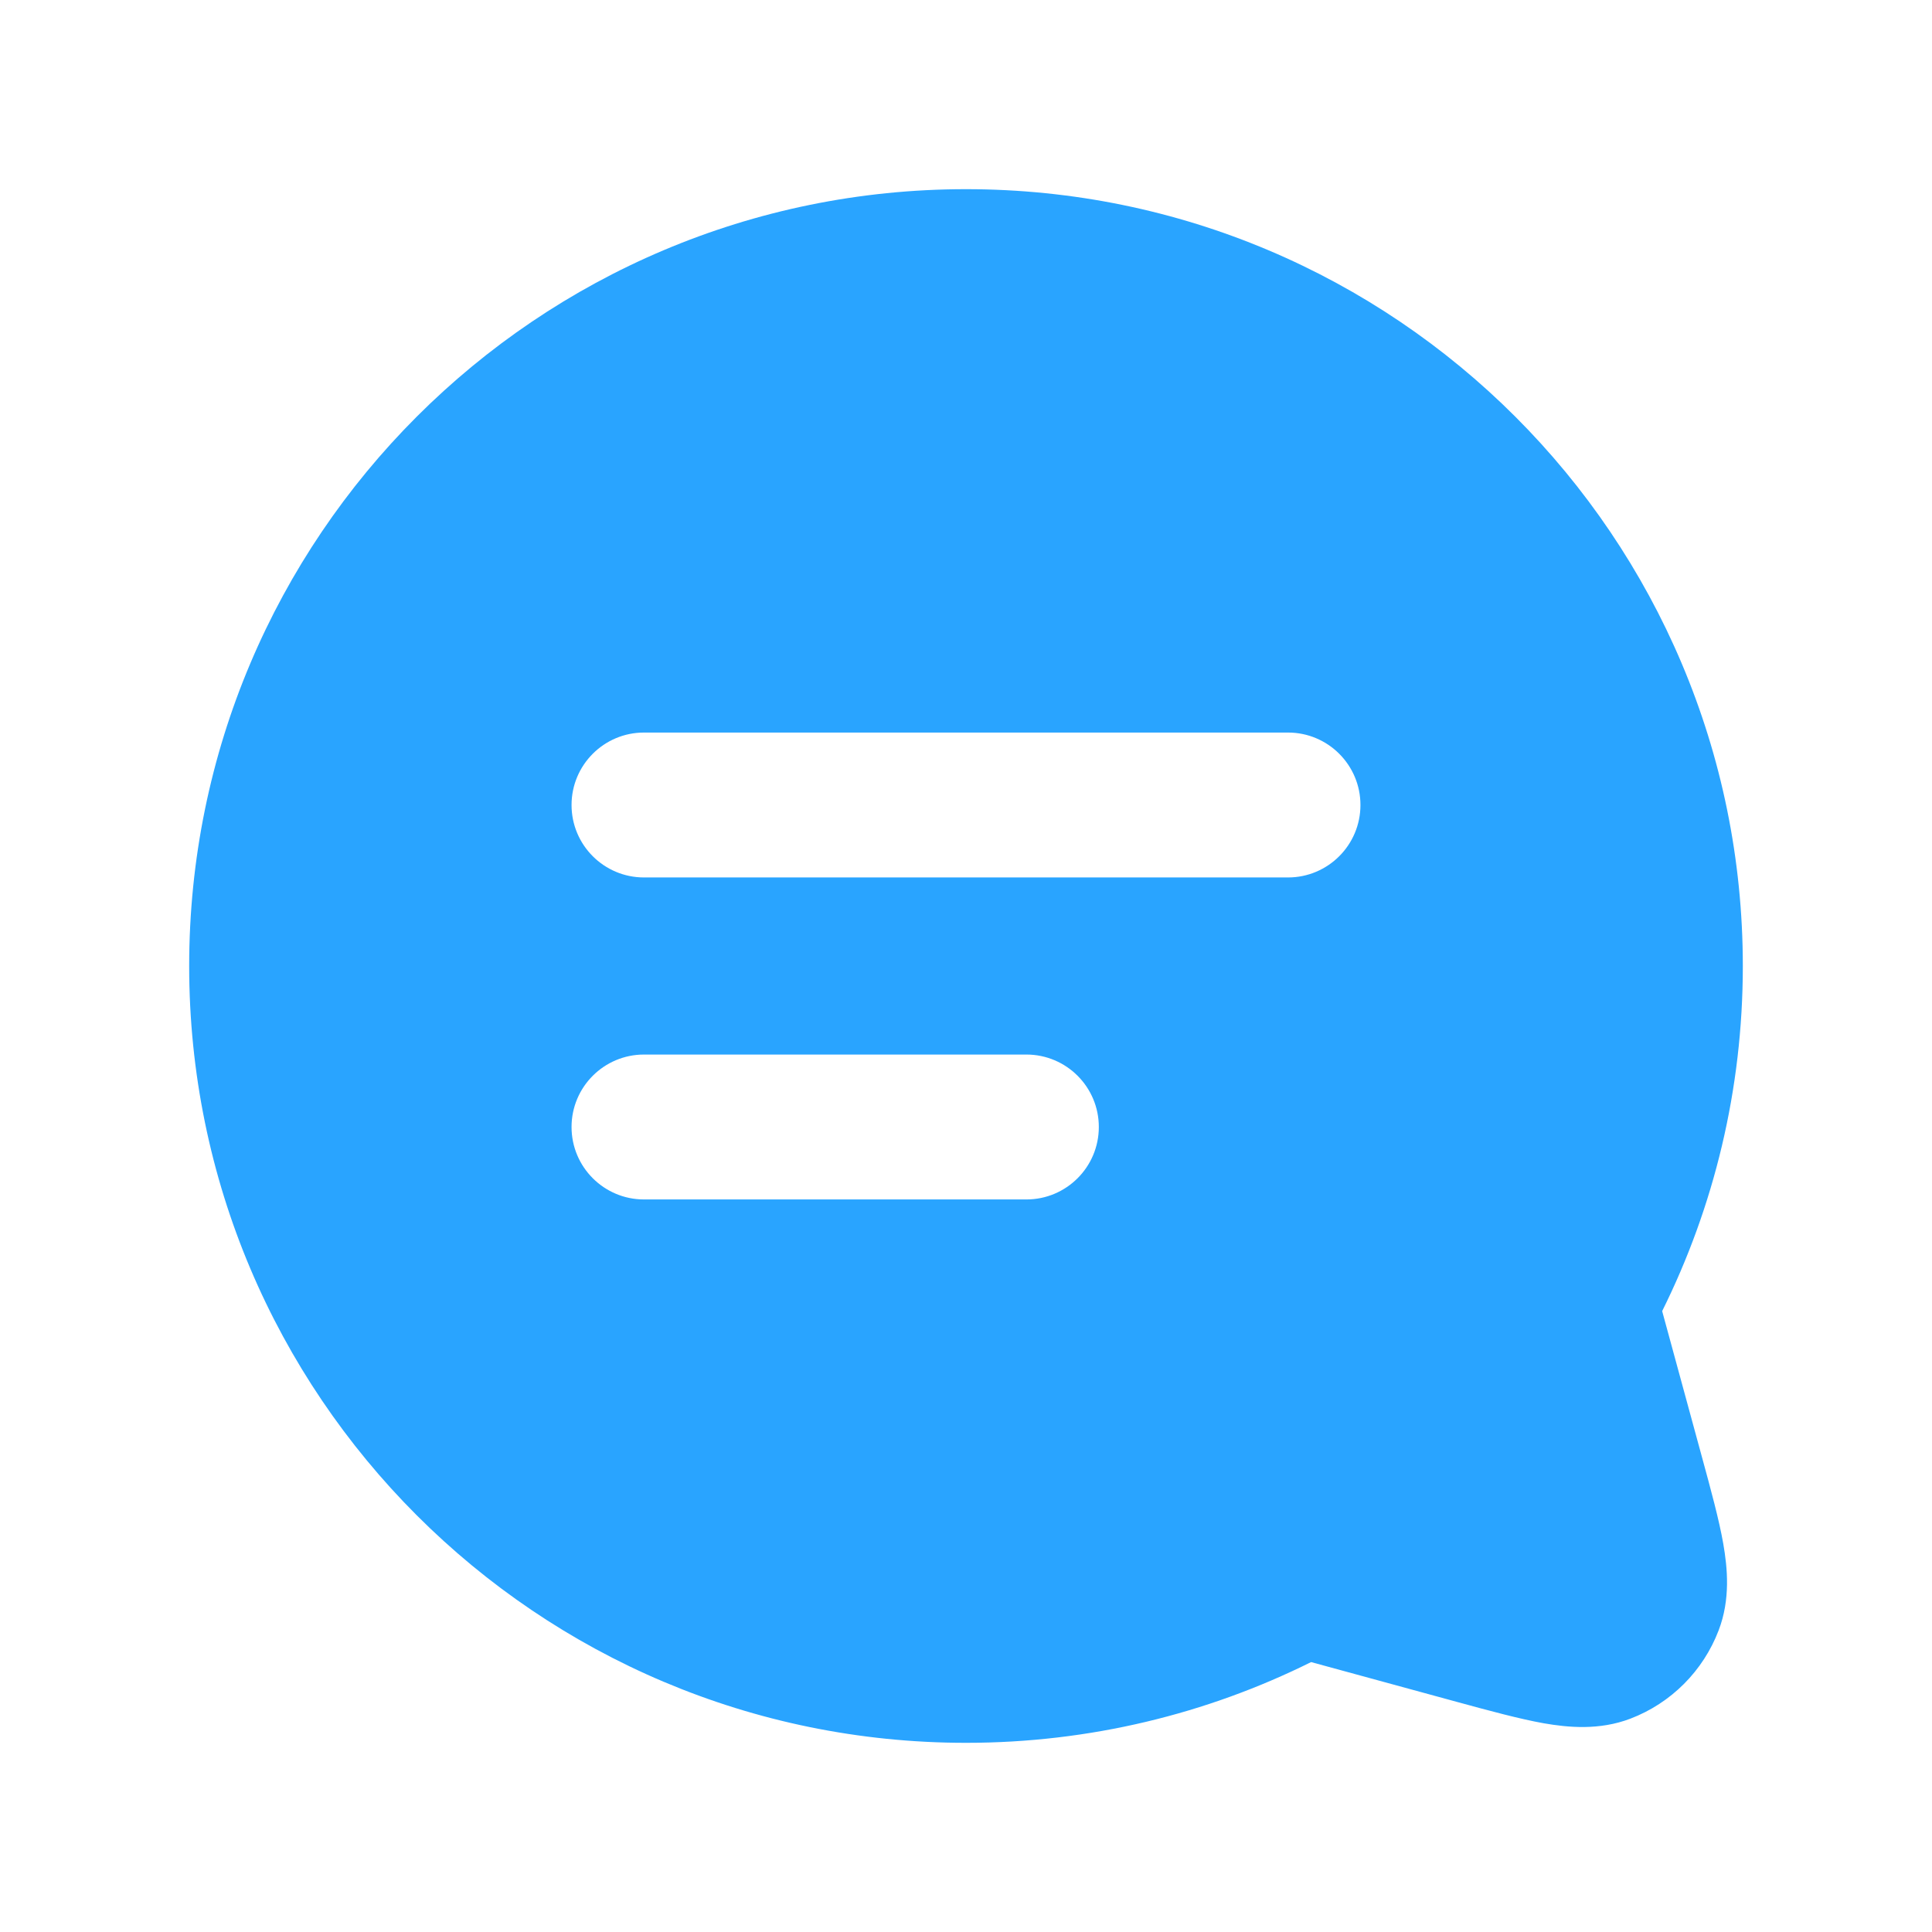 <svg width="24" height="24" viewBox="0 0 24 24" fill="none" xmlns="http://www.w3.org/2000/svg">
<path fill-rule="evenodd" clip-rule="evenodd" d="M2.35 12C2.35 6.67 6.671 2.35 12 2.35C17.33 2.35 21.65 6.67 21.65 12C21.65 13.538 21.29 14.995 20.648 16.287L21.142 18.099C21.254 18.509 21.354 18.875 21.407 19.176C21.46 19.481 21.497 19.867 21.35 20.252C21.157 20.758 20.758 21.157 20.253 21.35C19.867 21.497 19.481 21.46 19.176 21.407C18.876 21.353 18.51 21.254 18.1 21.142L16.287 20.647C14.995 21.289 13.538 21.65 12 21.65C6.671 21.65 2.35 17.329 2.35 12ZM7.1 10C7.1 9.503 7.503 9.1 8 9.1H16C16.497 9.1 16.9 9.503 16.9 10C16.9 10.497 16.497 10.9 16 10.9H8C7.503 10.9 7.1 10.497 7.1 10ZM7.1 14C7.1 13.503 7.503 13.1 8 13.1H12.75C13.247 13.1 13.65 13.503 13.65 14C13.65 14.497 13.247 14.9 12.75 14.9H8C7.503 14.9 7.1 14.497 7.1 14Z" fill="#29A4FF"/>
</svg>
